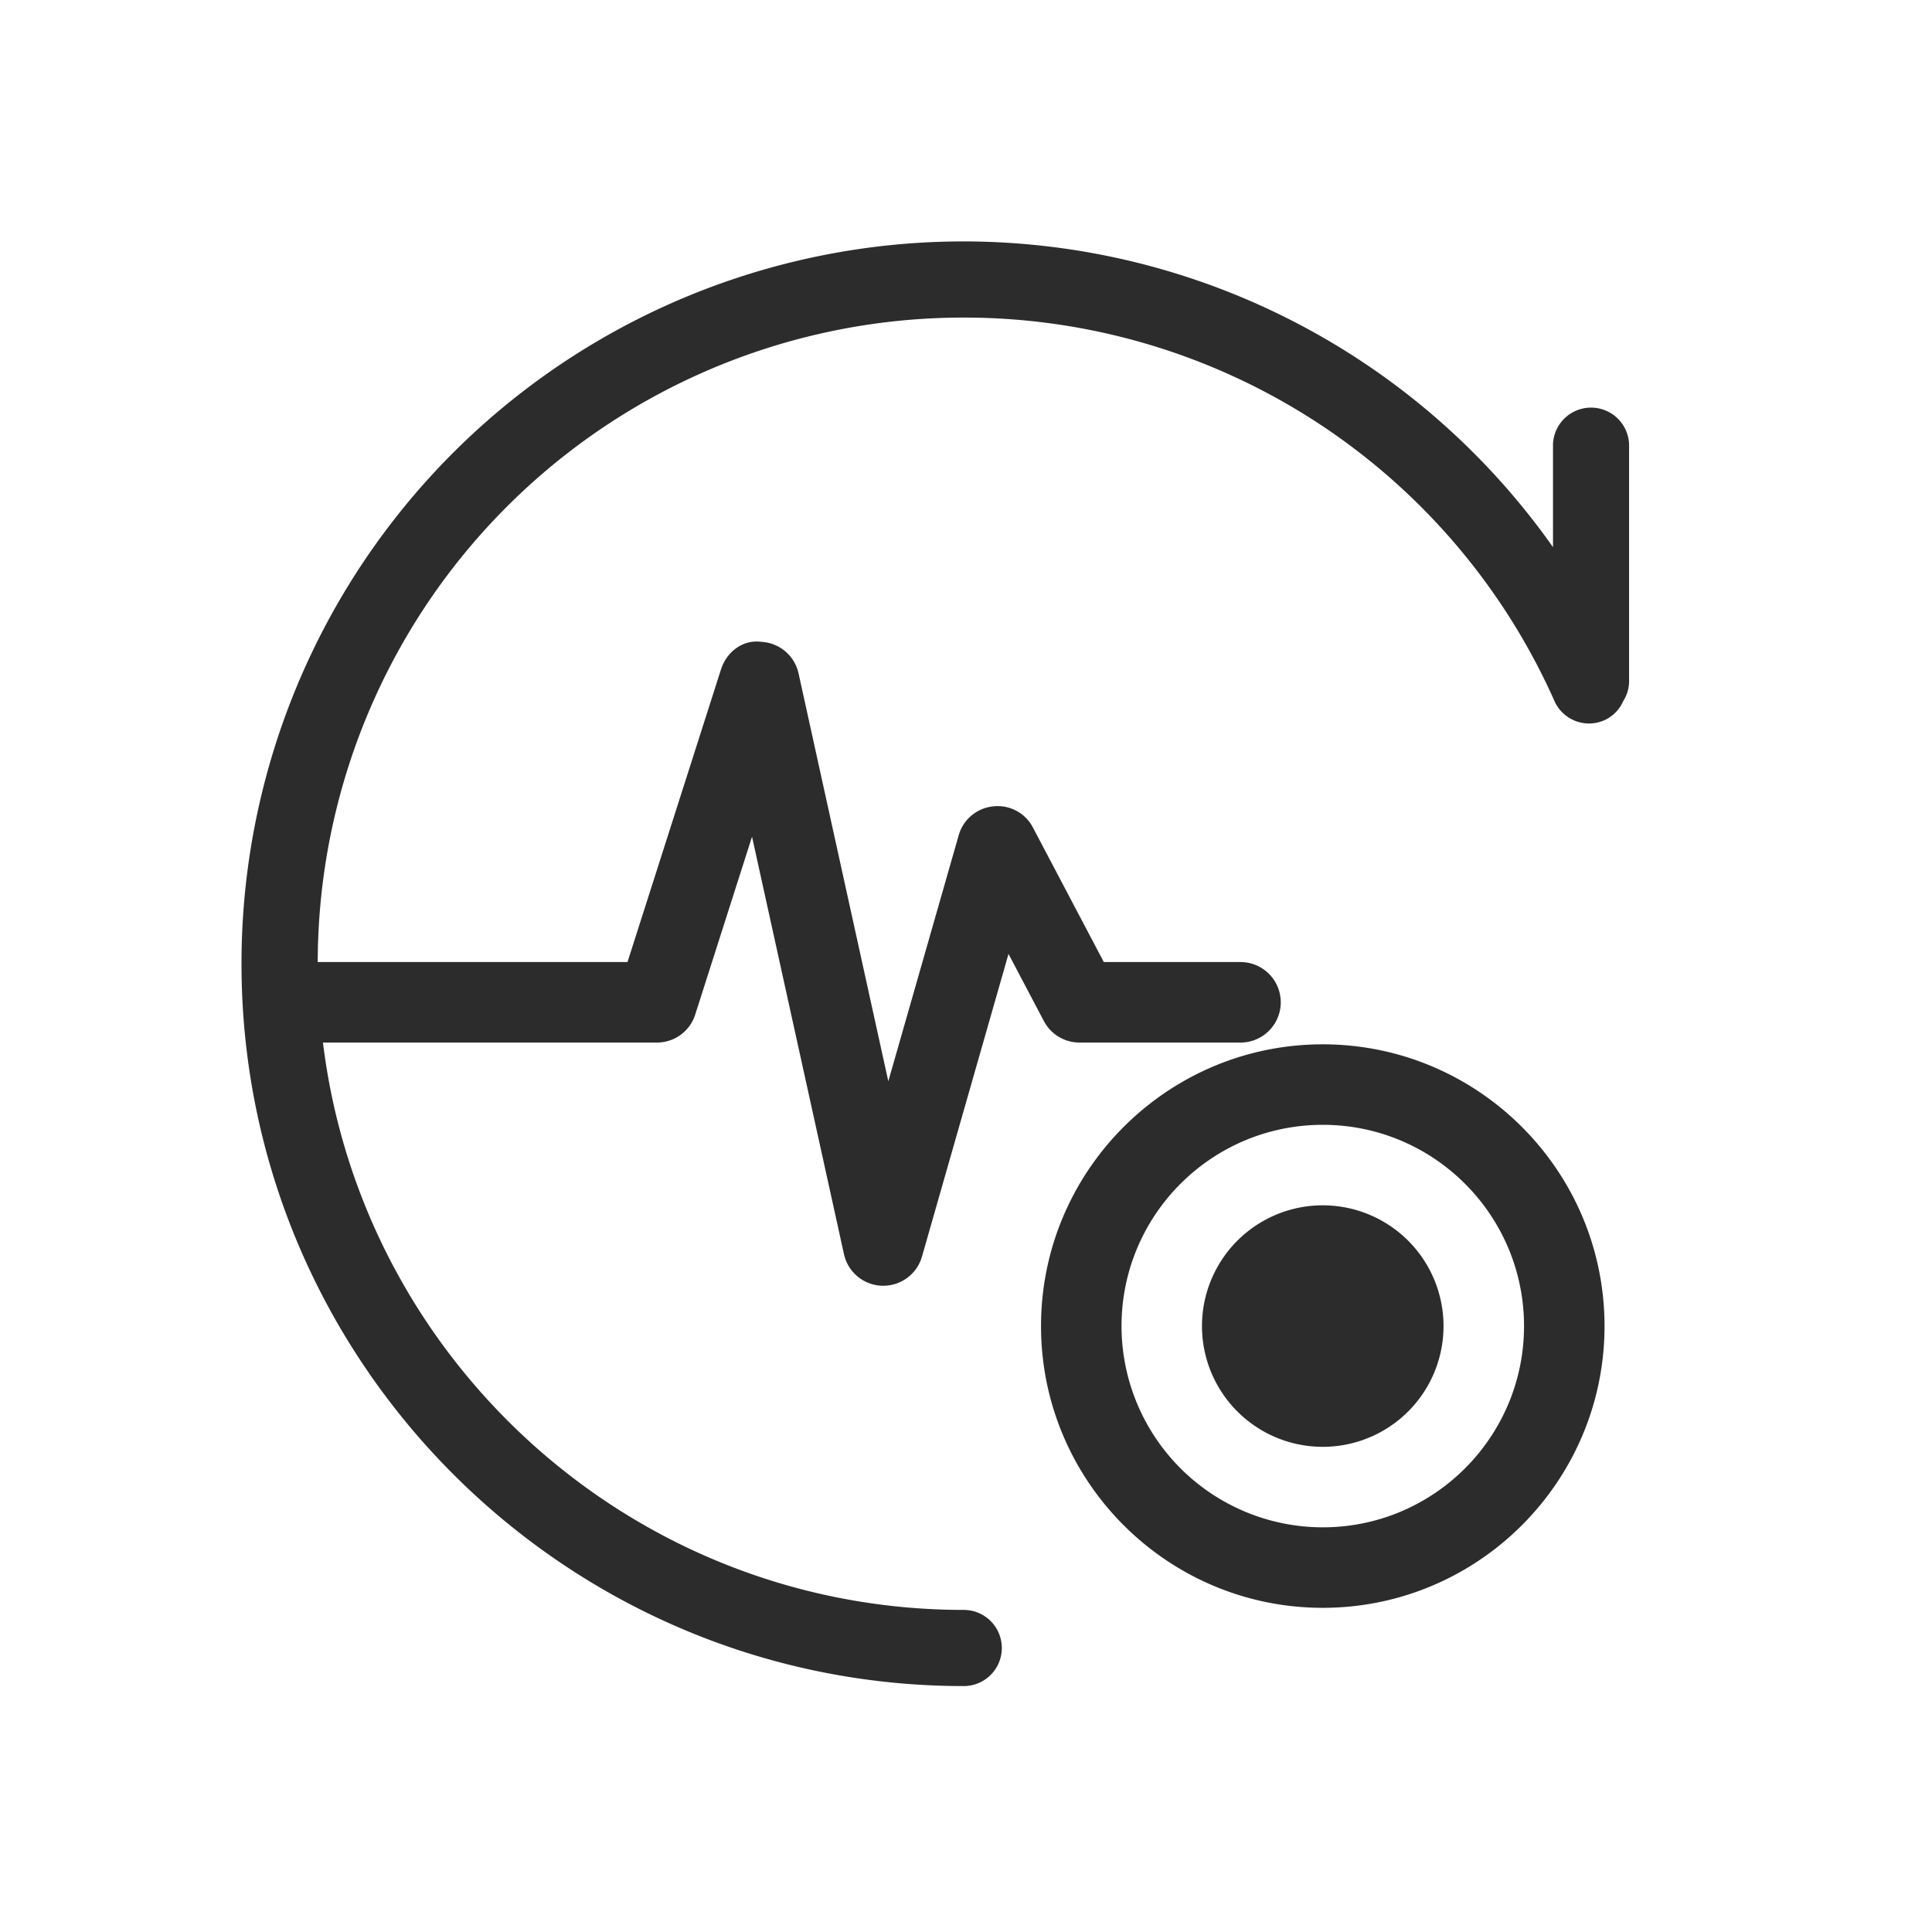 <svg t="1686921502897" class="icon" viewBox="0 0 1024 1024" version="1.1" xmlns="http://www.w3.org/2000/svg" p-id="5181" width="200" height="200"><path d="M863.445 235.307a20.181 20.181 0 0 0-40.32 0v54.699A382.549 382.549 0 0 0 510.805 127.957 382.72 382.72 0 0 0 128 510.805C128 721.877 299.733 893.653 510.805 893.653a20.181 20.181 0 0 0 0-40.363c-174.677 0-318.976-131.499-339.627-300.715H348.16c9.301 0 17.493-5.973 20.309-14.805l30.123-94.293 48.725 221.227a21.333 21.333 0 0 0 20.181 16.768h0.64a21.333 21.333 0 0 0 20.523-15.445l45.867-160.427 18.773 35.627a21.333 21.333 0 0 0 18.859 11.349h85.333a21.333 21.333 0 1 0 0-42.667h-72.448l-37.547-71.253a21.035 21.035 0 0 0-21.077-11.264 21.205 21.205 0 0 0-18.304 15.36l-37.291 130.347L423.253 356.907a21.333 21.333 0 0 0-19.84-16.725c-10.069-1.28-18.432 5.589-21.333 14.805l-49.493 154.923H168.405A342.229 342.229 0 0 1 510.805 168.32a342.443 342.443 0 0 1 313.045 203.136c4.523 10.24 16.427 14.805 26.581 10.24a19.797 19.797 0 0 0 9.941-10.155 19.541 19.541 0 0 0 3.072-10.069V235.307z" fill="#2c2c2c" p-id="5182"></path><path d="M701.056 638.848a64 64 0 1 0 0.043 128 64 64 0 0 0 0-128" fill="#2c2c2c" p-id="5183"></path><path d="M701.099 809.515a106.752 106.752 0 0 1-106.667-106.667c0-58.88 47.787-106.667 106.667-106.667 58.837 0 106.667 47.787 106.667 106.667 0 58.837-47.829 106.667-106.667 106.667m0-256c-82.347 0-149.333 66.987-149.333 149.333s66.987 149.333 149.333 149.333 149.333-66.987 149.333-149.333-66.987-149.333-149.333-149.333" fill="#2c2c2c" p-id="5184"></path></svg>